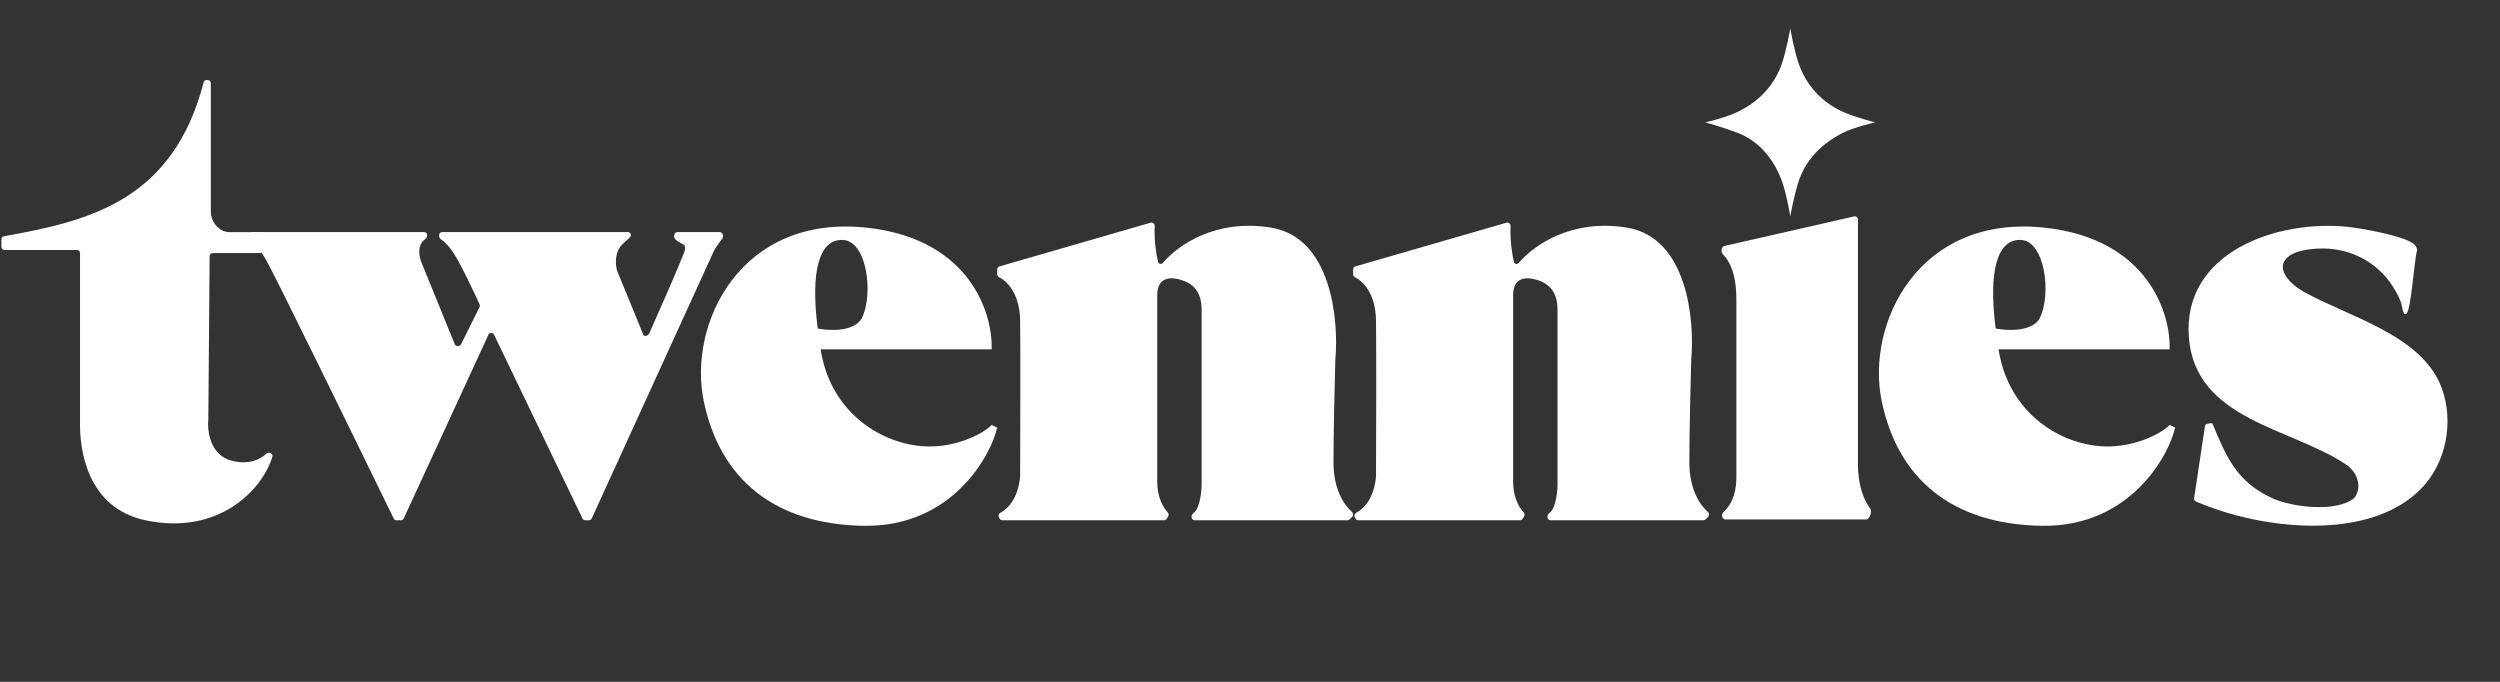 <?xml version="1.0" encoding="utf-8"?>
<svg xmlns="http://www.w3.org/2000/svg" fill="none" height="100%" overflow="visible" preserveAspectRatio="none" style="display: block;" viewBox="0 0 88 24" width="100%">
<rect x="0" y="0" width="88" height="24" fill="#333333" stroke="none"/>
<g id="logo">
<g id="Group 37">
<path d="M84.713 11.035C84.713 11.035 84.713 11.036 84.712 11.036C84.578 11.162 84.542 10.705 84.521 10.655C84.107 9.608 83.209 8.856 81.994 8.755C81.6 8.723 80.483 8.755 80.364 9.316C80.304 9.597 80.579 9.982 81.082 10.265C82.668 11.154 85.259 11.791 85.946 13.65C86.388 14.846 86.112 16.308 85.208 17.218C83.345 19.093 79.542 18.63 77.295 17.651C77.25 17.631 77.225 17.584 77.233 17.536L77.618 14.975C77.626 14.921 77.861 14.867 77.882 14.917C78.358 16.066 78.729 16.964 79.982 17.536C80.687 17.858 82.237 18.043 82.863 17.536C83.13 17.218 83.049 16.666 82.575 16.348C80.633 15.048 77.277 14.787 77.049 11.879C76.813 8.865 80.178 7.72 82.659 7.987C83.159 8.041 84.54 8.294 84.93 8.561C85.002 8.611 85.048 8.676 85.077 8.755C85.085 8.777 85.084 8.799 85.079 8.821C84.972 9.223 84.873 10.88 84.713 11.034C84.713 11.034 84.713 11.034 84.713 11.035Z" fill="white" id="Vector"/>
<path d="M0.141 8.315C3.231 7.772 6.104 7.015 7.175 2.874C7.194 2.839 7.231 2.818 7.271 2.818H7.312C7.372 2.818 7.421 2.867 7.421 2.927V7.453C7.421 7.815 7.715 8.172 8.078 8.172H9.206C9.266 8.172 9.315 8.221 9.315 8.281L9.274 8.8C9.274 8.86 9.225 8.909 9.165 8.909H7.488C7.428 8.909 7.379 8.957 7.379 9.017L7.333 14.742C7.288 15.154 7.391 16.025 8.16 16.219C8.764 16.371 9.163 16.172 9.367 15.977C9.428 15.919 9.541 15.925 9.579 16C9.592 16.024 9.594 16.051 9.587 16.076C9.232 17.26 7.675 18.854 5.124 18.315C3.061 17.879 2.799 15.823 2.817 14.849V8.909C2.817 8.849 2.768 8.8 2.707 8.8H0.159C0.099 8.8 0.05 8.751 0.05 8.691V8.423C0.05 8.369 0.089 8.324 0.141 8.315Z" fill="white" id="Vector 11"/>
<path d="M8.79 8.378V8.277C8.79 8.217 8.839 8.168 8.9 8.168L14.926 8.168C14.999 8.168 15.052 8.237 15.032 8.307L15.019 8.35C15.011 8.377 14.993 8.4 14.969 8.416C14.655 8.632 14.76 9.085 14.857 9.291L16.009 12.119C16.045 12.205 16.187 12.203 16.229 12.119L16.886 10.797C16.901 10.767 16.885 10.72 16.872 10.691C16.64 10.191 16.253 9.369 16.009 8.977C15.812 8.66 15.633 8.497 15.528 8.428C15.488 8.403 15.458 8.361 15.458 8.314V8.277C15.458 8.217 15.507 8.168 15.568 8.168H22.097C22.197 8.168 22.244 8.29 22.171 8.357L21.933 8.576C21.622 8.854 21.662 9.324 21.72 9.524L22.645 11.782C22.68 11.87 22.815 11.814 22.857 11.729C23.273 10.797 23.852 9.47 24.072 8.913C24.221 8.536 23.967 8.635 23.76 8.409C23.687 8.329 23.743 8.168 23.852 8.168H25.331C25.442 8.168 25.492 8.332 25.416 8.413C25.397 8.433 25.38 8.454 25.365 8.474C25.252 8.637 25.23 8.653 25.123 8.846L20.829 18.25C20.811 18.289 20.772 18.314 20.729 18.314H20.602C20.559 18.314 20.521 18.29 20.503 18.252L17.391 11.782C17.351 11.698 17.232 11.699 17.193 11.783L14.211 18.25C14.193 18.289 14.154 18.314 14.111 18.314H13.956C13.915 18.314 13.877 18.292 13.859 18.254C12.478 15.419 9.697 9.731 9.384 9.18C9.164 8.793 8.995 8.61 8.89 8.534C8.84 8.498 8.79 8.439 8.79 8.378Z" fill="white" id="Vector 12"/>
<path d="M24.773 14.125C24.203 11.392 26.073 7.505 30.561 8.02C34.15 8.431 34.953 11.043 34.905 12.297H28.887C29.191 14.299 30.709 15.474 32.276 15.687C33.53 15.857 34.644 15.249 34.905 14.959L35.101 15.047C34.905 15.97 33.552 18.561 30.4 18.508C27.248 18.455 25.343 16.858 24.773 14.125ZM29.67 8.446C28.833 8.409 28.524 9.551 28.784 11.563C29.14 11.64 30.044 11.696 30.329 11.214C30.756 10.38 30.529 8.483 29.67 8.446Z" fill="white" id="Subtract"/>
<path d="M66.237 14.125C65.667 11.392 67.537 7.505 72.024 8.02C75.614 8.431 76.416 11.043 76.369 12.297H70.35C70.655 14.299 72.173 15.474 73.74 15.687C74.994 15.857 76.108 15.249 76.369 14.959L76.565 15.047C76.369 15.97 75.016 18.561 71.864 18.508C68.712 18.455 66.806 16.858 66.237 14.125ZM71.134 8.446C70.297 8.409 69.987 9.551 70.248 11.563C70.604 11.64 71.507 11.696 71.793 11.214C72.22 10.38 71.992 8.483 71.134 8.446Z" fill="white" id="Subtract_2"/>
<path d="M35.102 9.655V9.481C35.102 9.433 35.134 9.39 35.181 9.377L40.502 7.839C40.576 7.818 40.649 7.878 40.645 7.954C40.622 8.445 40.695 8.942 40.763 9.218C40.783 9.3 40.883 9.314 40.937 9.249C41.467 8.626 42.794 7.694 44.745 8.013C46.86 8.36 47.132 11.25 47.004 12.652C46.982 13.411 46.939 15.201 46.939 16.287C46.939 17.228 47.318 17.784 47.583 18.013C47.637 18.06 47.646 18.145 47.596 18.195L47.509 18.282C47.488 18.303 47.46 18.314 47.431 18.314H42.054C41.994 18.314 41.945 18.265 41.945 18.205V18.173C41.945 18.127 41.975 18.087 42.012 18.059C42.25 17.879 42.303 17.265 42.298 16.957V10.958V10.954C42.298 10.692 42.298 10.065 41.575 9.852C40.849 9.637 40.734 10.088 40.734 10.388V16.957C40.734 17.506 40.946 17.866 41.099 18.03C41.138 18.07 41.149 18.132 41.12 18.18L41.069 18.262C41.049 18.294 41.014 18.314 40.976 18.314H35.285C35.244 18.314 35.207 18.292 35.188 18.257L35.161 18.207C35.13 18.148 35.158 18.076 35.217 18.045C35.743 17.77 35.898 17.073 35.909 16.739C35.914 15.359 35.922 12.339 35.909 11.293C35.896 10.338 35.453 9.897 35.175 9.764C35.133 9.744 35.102 9.702 35.102 9.655Z" fill="white" id="Vector 16"/>
<path d="M47.629 9.655V9.481C47.629 9.433 47.661 9.39 47.708 9.377L53.029 7.839C53.103 7.818 53.176 7.878 53.172 7.954C53.15 8.445 53.222 8.942 53.291 9.218C53.311 9.3 53.41 9.314 53.465 9.249C53.994 8.626 55.322 7.694 57.272 8.013C59.387 8.36 59.659 11.25 59.531 12.652C59.509 13.411 59.466 15.201 59.466 16.287C59.466 17.228 59.845 17.784 60.11 18.013C60.164 18.06 60.174 18.145 60.123 18.195L60.036 18.282C60.016 18.303 59.988 18.314 59.959 18.314H54.582C54.521 18.314 54.472 18.265 54.472 18.205V18.173C54.472 18.127 54.502 18.087 54.539 18.059C54.778 17.879 54.831 17.265 54.825 16.957V10.958V10.954C54.825 10.692 54.825 10.065 54.102 9.852C53.376 9.637 53.262 10.088 53.262 10.388V16.957C53.262 17.506 53.474 17.866 53.627 18.03C53.665 18.07 53.676 18.132 53.647 18.18L53.596 18.262C53.576 18.294 53.541 18.314 53.503 18.314H47.812C47.772 18.314 47.735 18.292 47.716 18.257L47.689 18.207C47.657 18.148 47.685 18.076 47.744 18.045C48.27 17.77 48.425 17.073 48.436 16.739C48.442 15.359 48.45 12.339 48.436 11.293C48.424 10.338 47.98 9.897 47.703 9.764C47.66 9.744 47.629 9.702 47.629 9.655Z" fill="white" id="Vector 17"/>
<path d="M65.688 18.285H60.738C60.625 18.285 60.575 18.117 60.657 18.039C61.056 17.662 61.121 17.177 61.121 16.76V10.539C61.121 9.647 60.886 9.186 60.645 8.95C60.566 8.873 60.59 8.682 60.698 8.658L65.266 7.617C65.334 7.601 65.399 7.651 65.399 7.721V16.321C65.399 17.092 65.605 17.599 65.834 17.907C65.906 18.005 65.81 18.285 65.688 18.285Z" fill="white" id="Vector 18"/>
<path d="M63.018 1C63.018 1 63.156 1.804 63.327 2.275C63.601 3.031 64.14 3.603 64.863 3.934C65.291 4.13 66.009 4.307 66.009 4.307C66.009 4.307 65.268 4.472 64.863 4.679C64.147 5.046 63.594 5.58 63.327 6.339C63.156 6.825 63.018 7.614 63.018 7.614C63.018 7.614 62.889 6.815 62.71 6.339C62.426 5.586 61.915 4.969 61.173 4.679C60.735 4.508 60.028 4.307 60.028 4.307C60.028 4.307 60.725 4.152 61.173 3.934C61.897 3.583 62.437 3.032 62.71 2.275C62.879 1.804 63.018 1 63.018 1Z" fill="white" id="Star 12"/>
</g>
</g>
</svg>